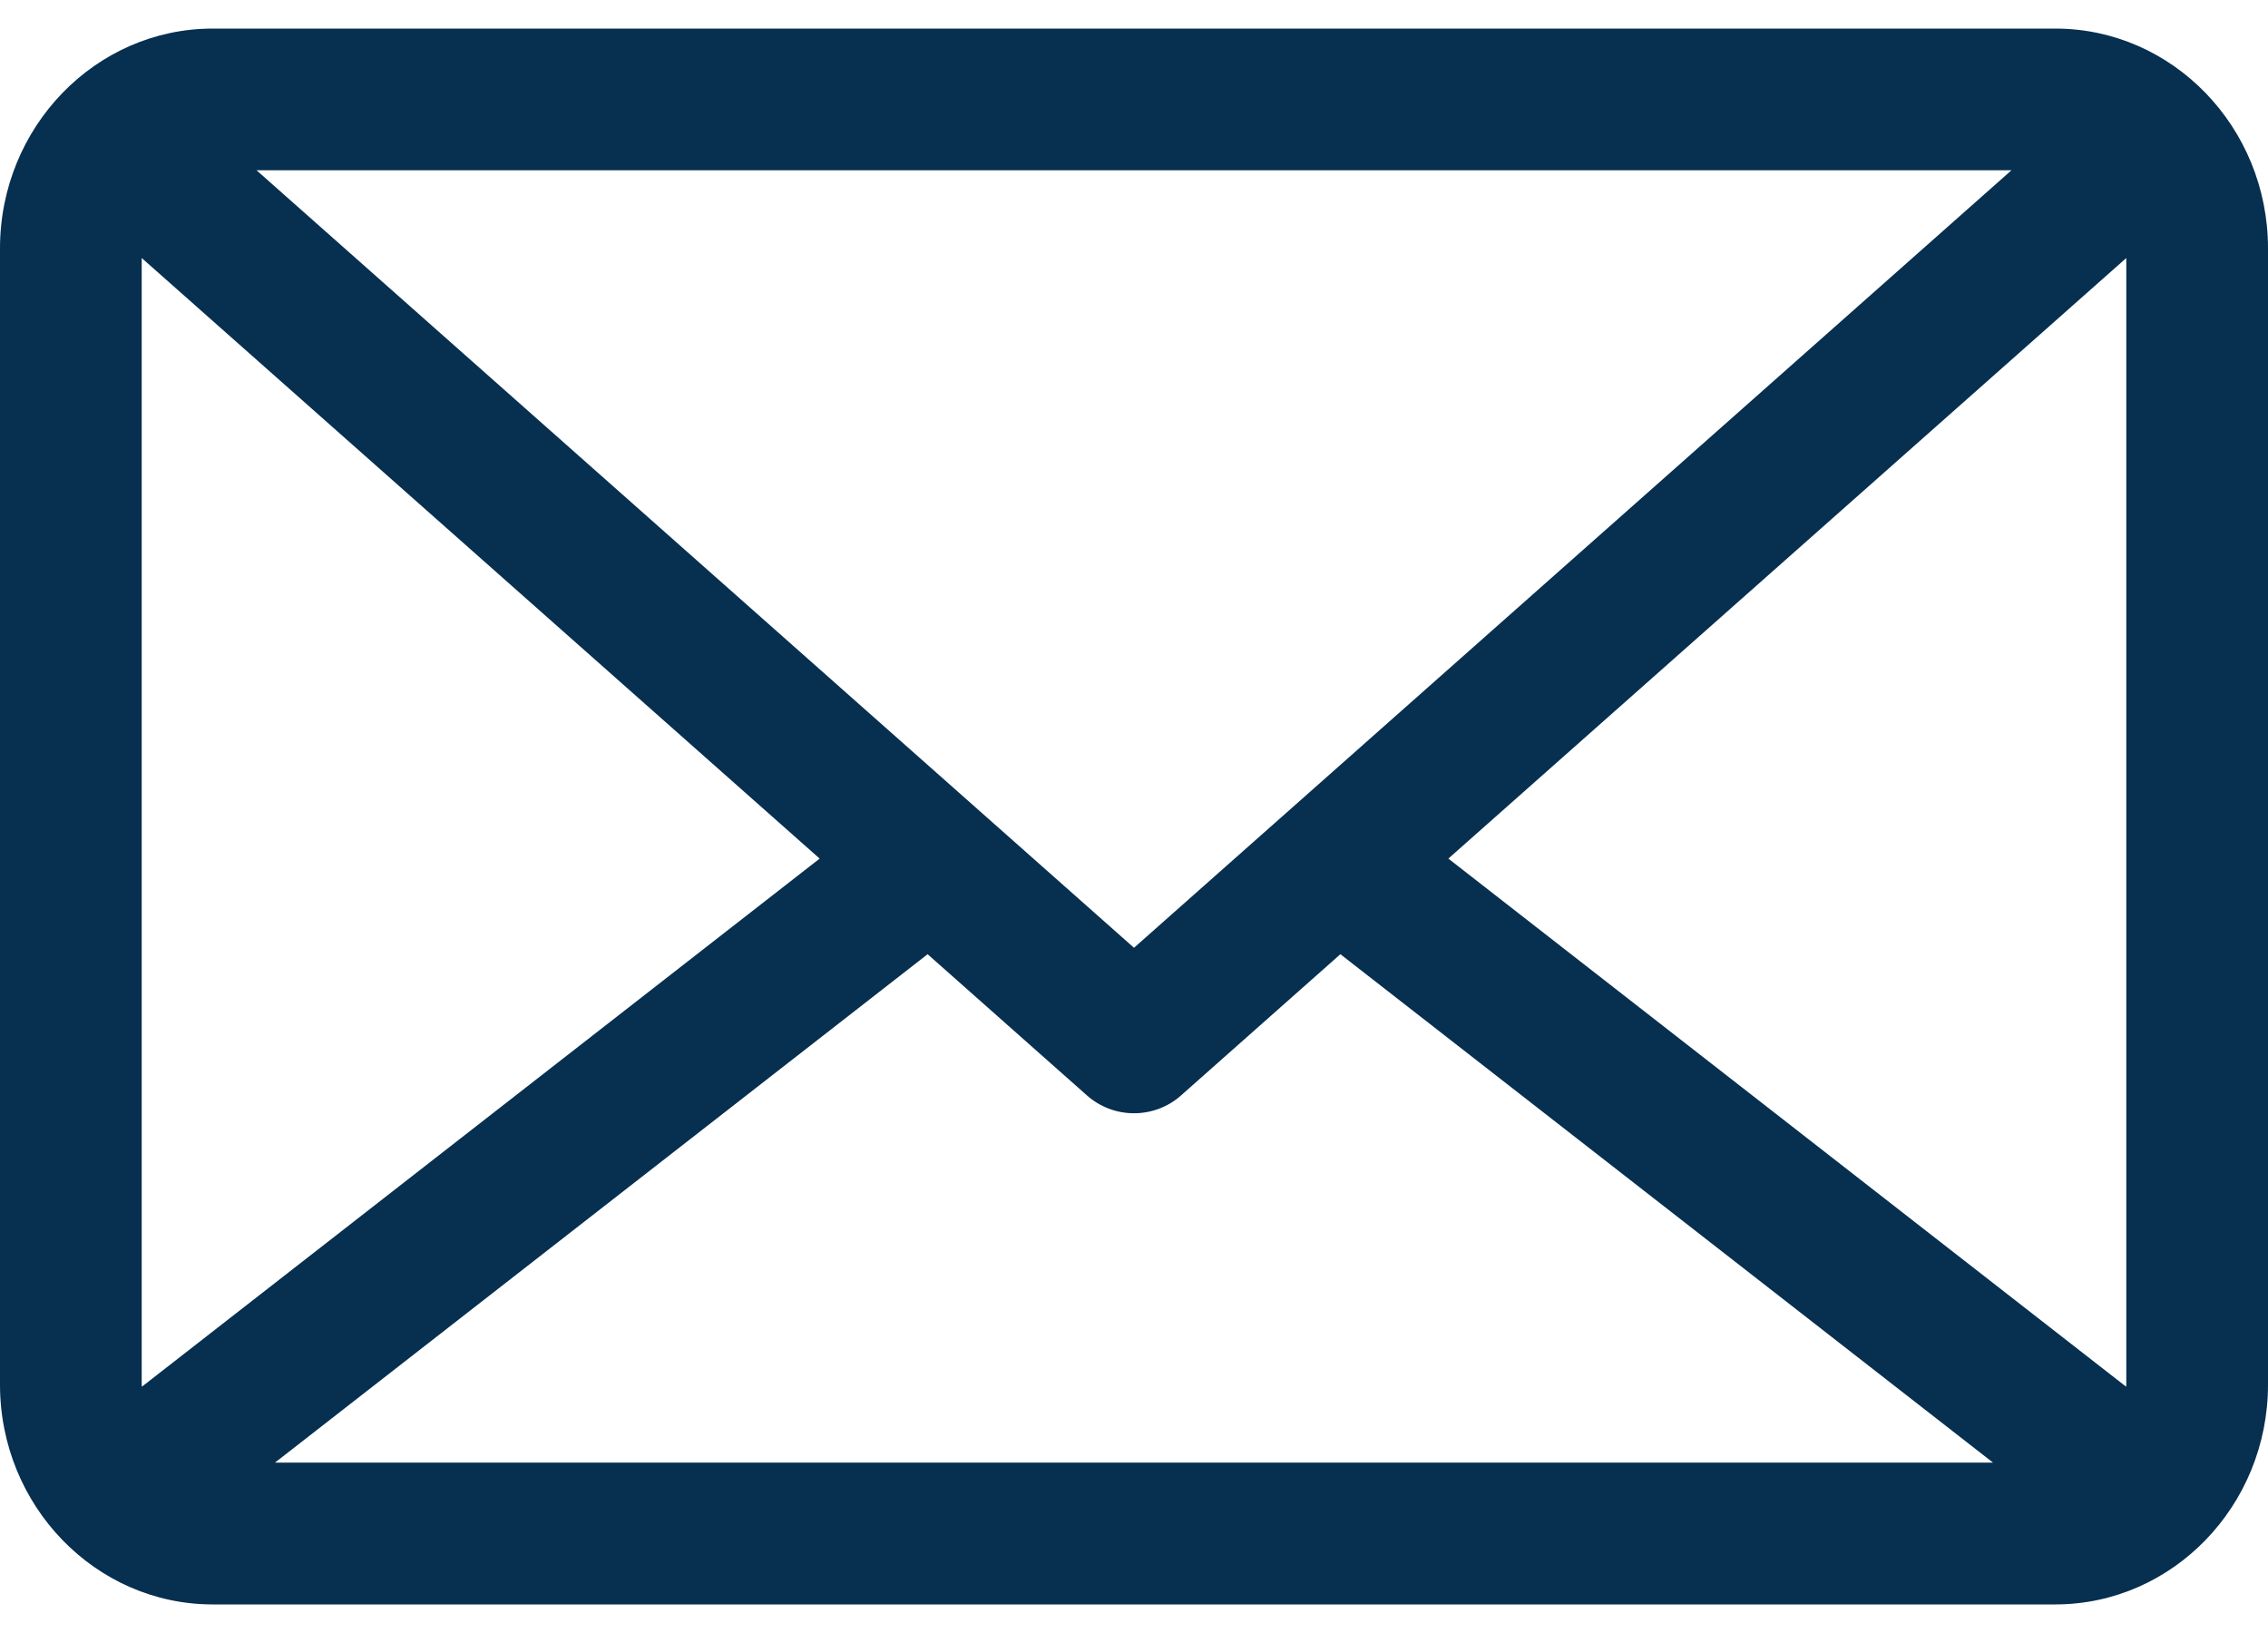 <svg width="25" height="18" viewBox="0 0 25 18" fill="none" xmlns="http://www.w3.org/2000/svg">
<path d="M22.655 0.315H2.345C1.052 0.315 0 1.402 0 2.738V15.262C0 16.598 1.052 17.685 2.345 17.685H22.655C23.948 17.685 25 16.598 25 15.262V2.738C25 1.402 23.948 0.315 22.655 0.315ZM1.562 15.262V2.844L9.035 9.464L1.564 15.285C1.563 15.277 1.562 15.27 1.562 15.262ZM12.5 10.447L2.828 1.877H22.172L12.5 10.447ZM10.225 10.518L11.982 12.075C12.125 12.202 12.309 12.271 12.5 12.271C12.691 12.271 12.875 12.202 13.018 12.075L14.775 10.518L21.969 16.122H3.031L10.225 10.518ZM15.965 9.464L23.438 2.844V15.262C23.438 15.27 23.437 15.277 23.436 15.285L15.965 9.464Z" fill="#062F50"/>
</svg>
